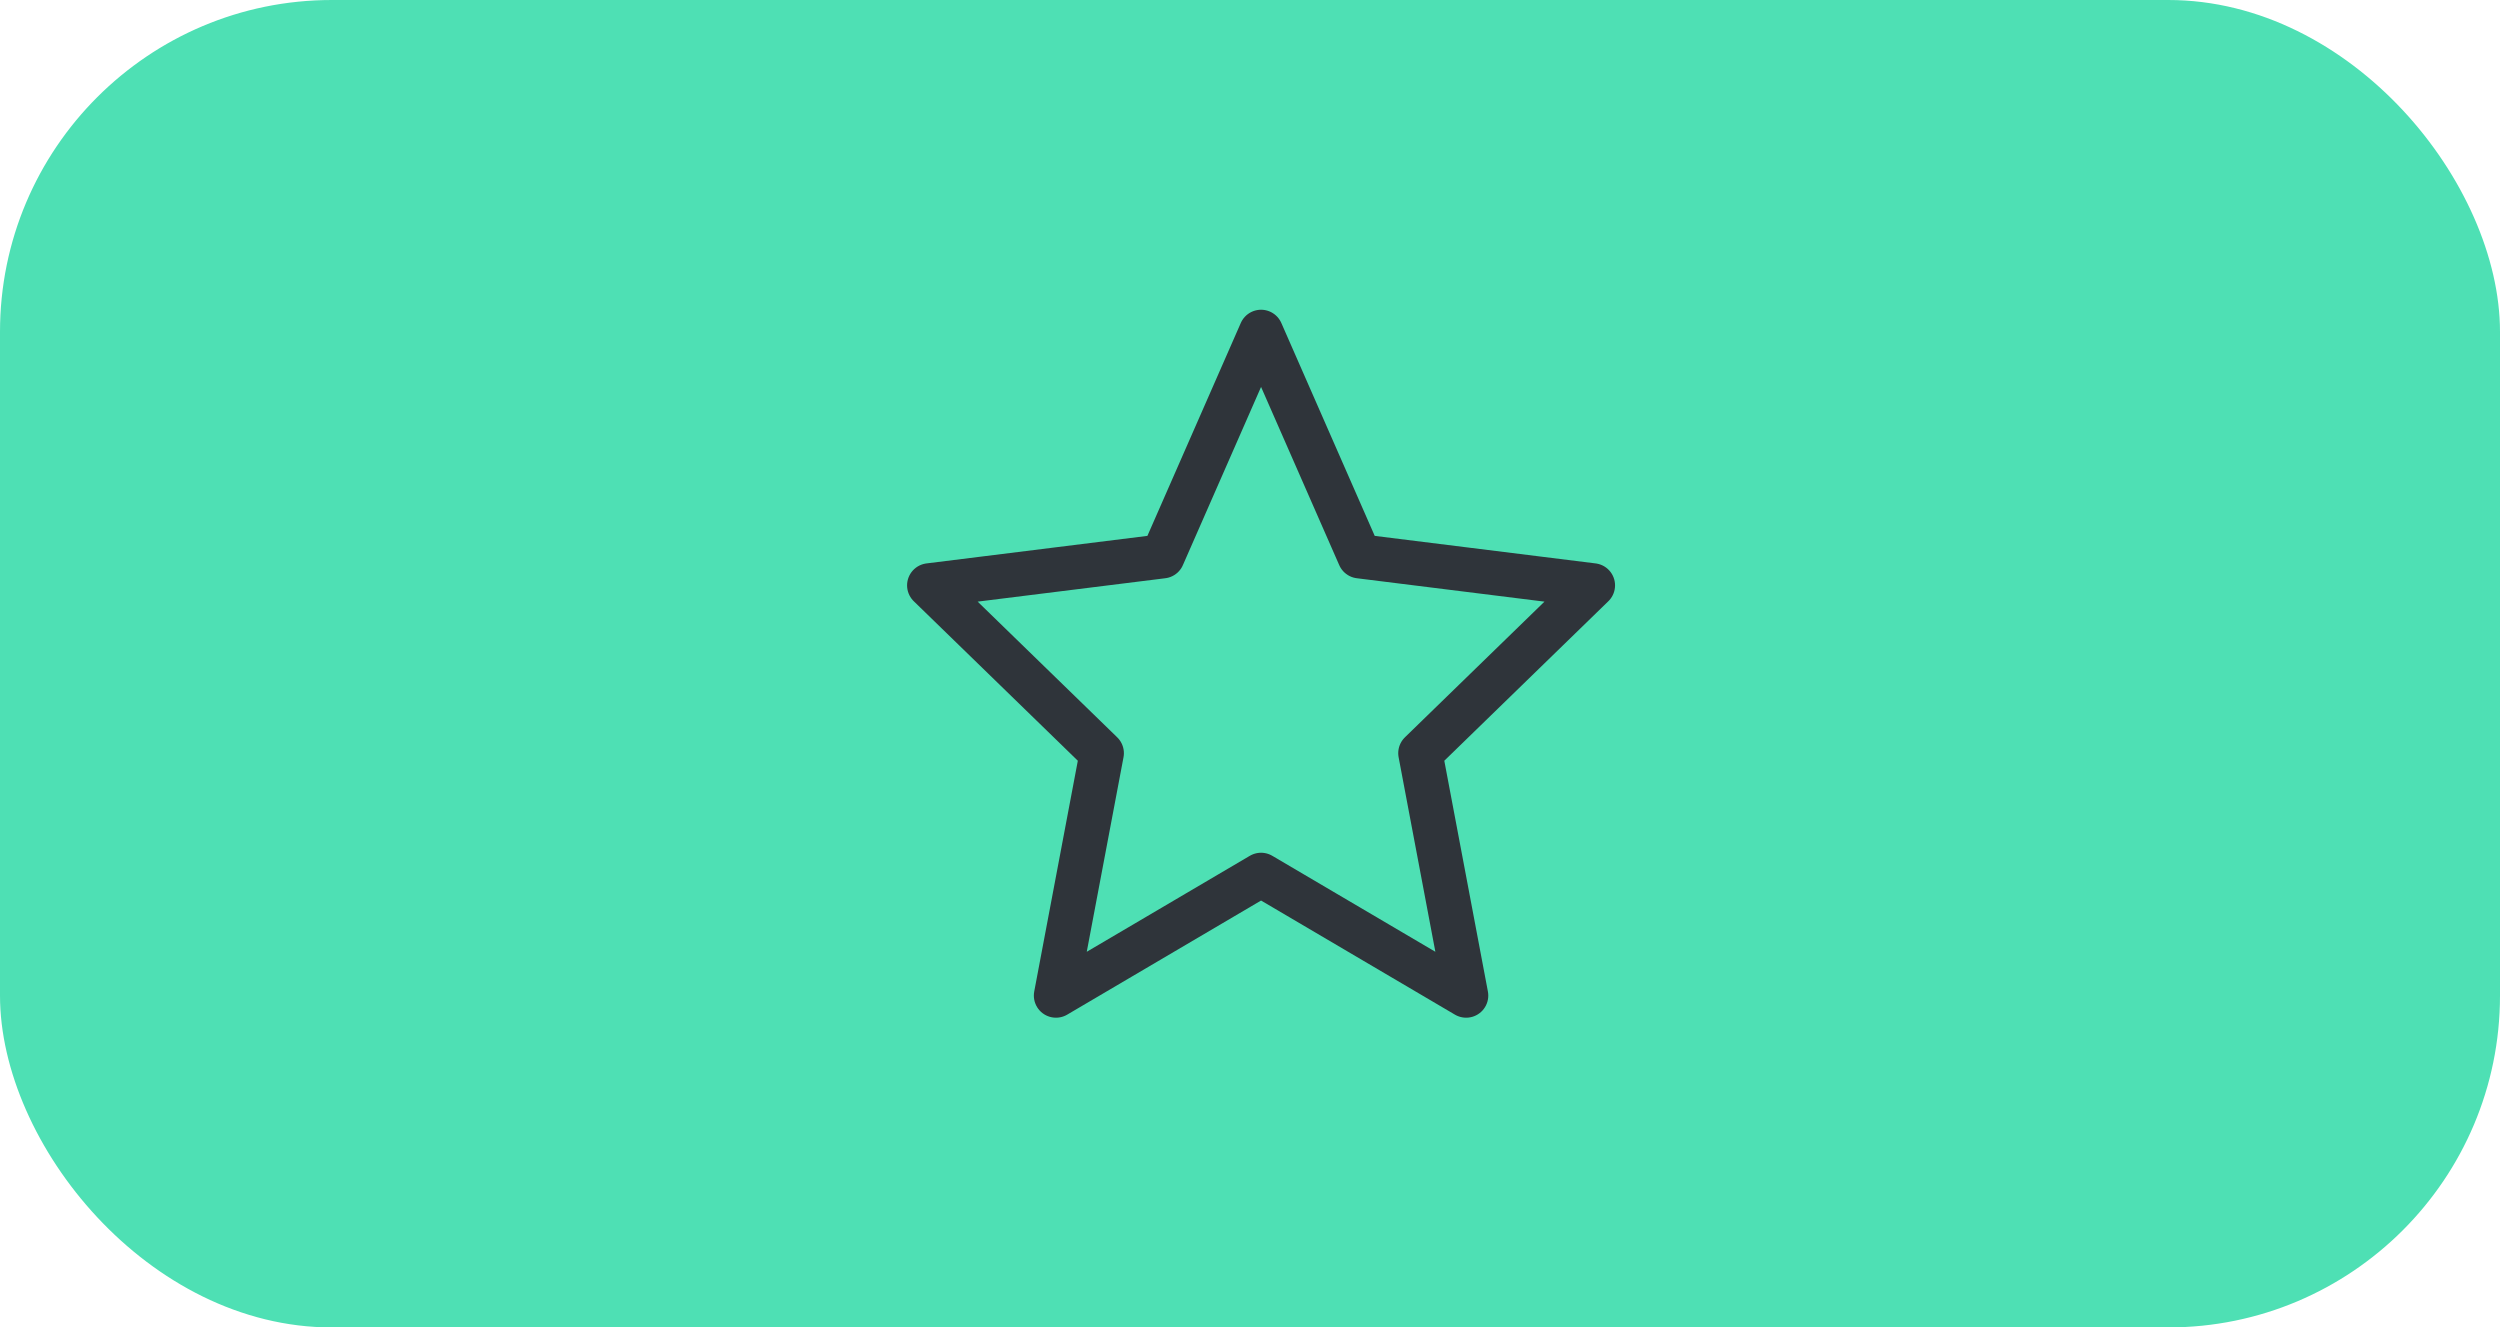 <svg width="113" height="60" viewBox="0 0 113 60" fill="none" xmlns="http://www.w3.org/2000/svg">
<rect width="113" height="60" rx="15" fill="#4EE0B4"/>
<path d="M57 15L61.45 25.144L72 26.459L64.2 34.043L66.27 45L57 39.544L47.73 45L49.8 34.043L42 26.459L52.55 25.144L57 15Z" stroke="#2F343A" stroke-width="2" stroke-linejoin="round"/>
</svg>
